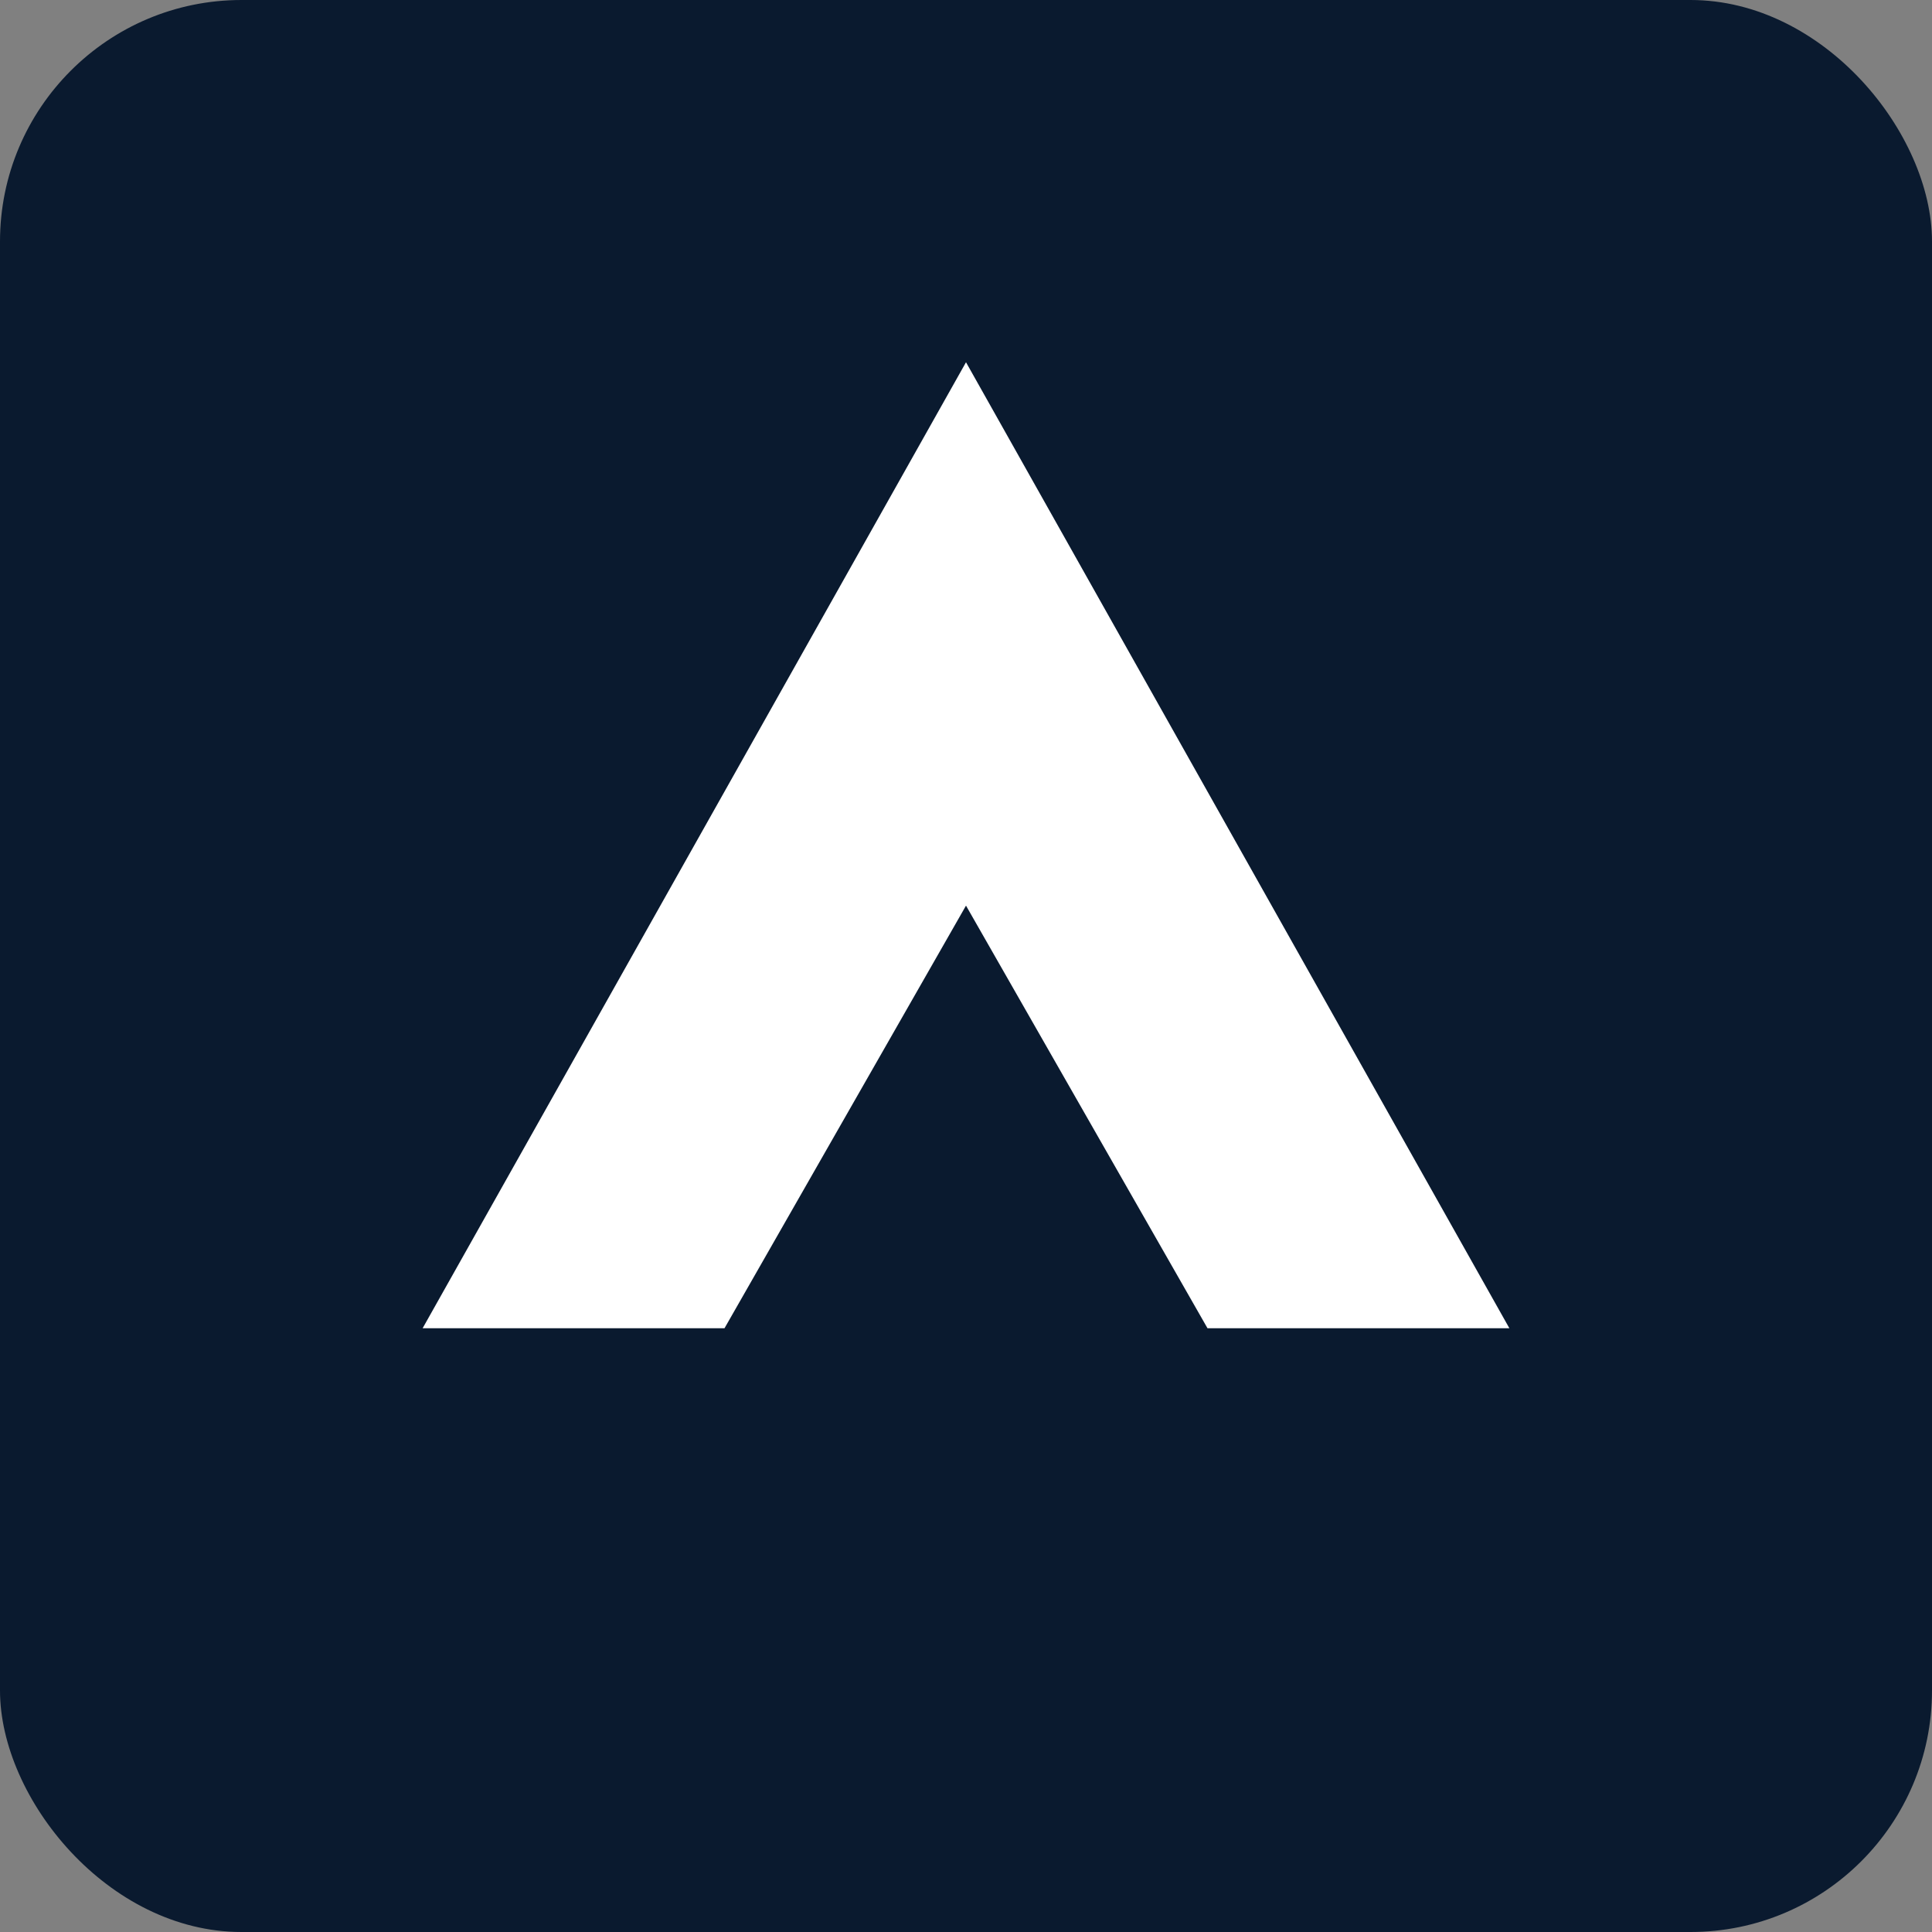 <svg xmlns="http://www.w3.org/2000/svg" viewBox="0 0 32 32">

  <rect x="0" y="0" width="32" height="32" fill="#808080" stroke="none"/>

  <rect width="32" height="32" fill="#0A1A2F" rx="4" ry="4"/>
  

  <path d="M16 6 L25 22 L20 22 L16 15 L12 22 L7 22 Z" fill="white"/>
</svg>